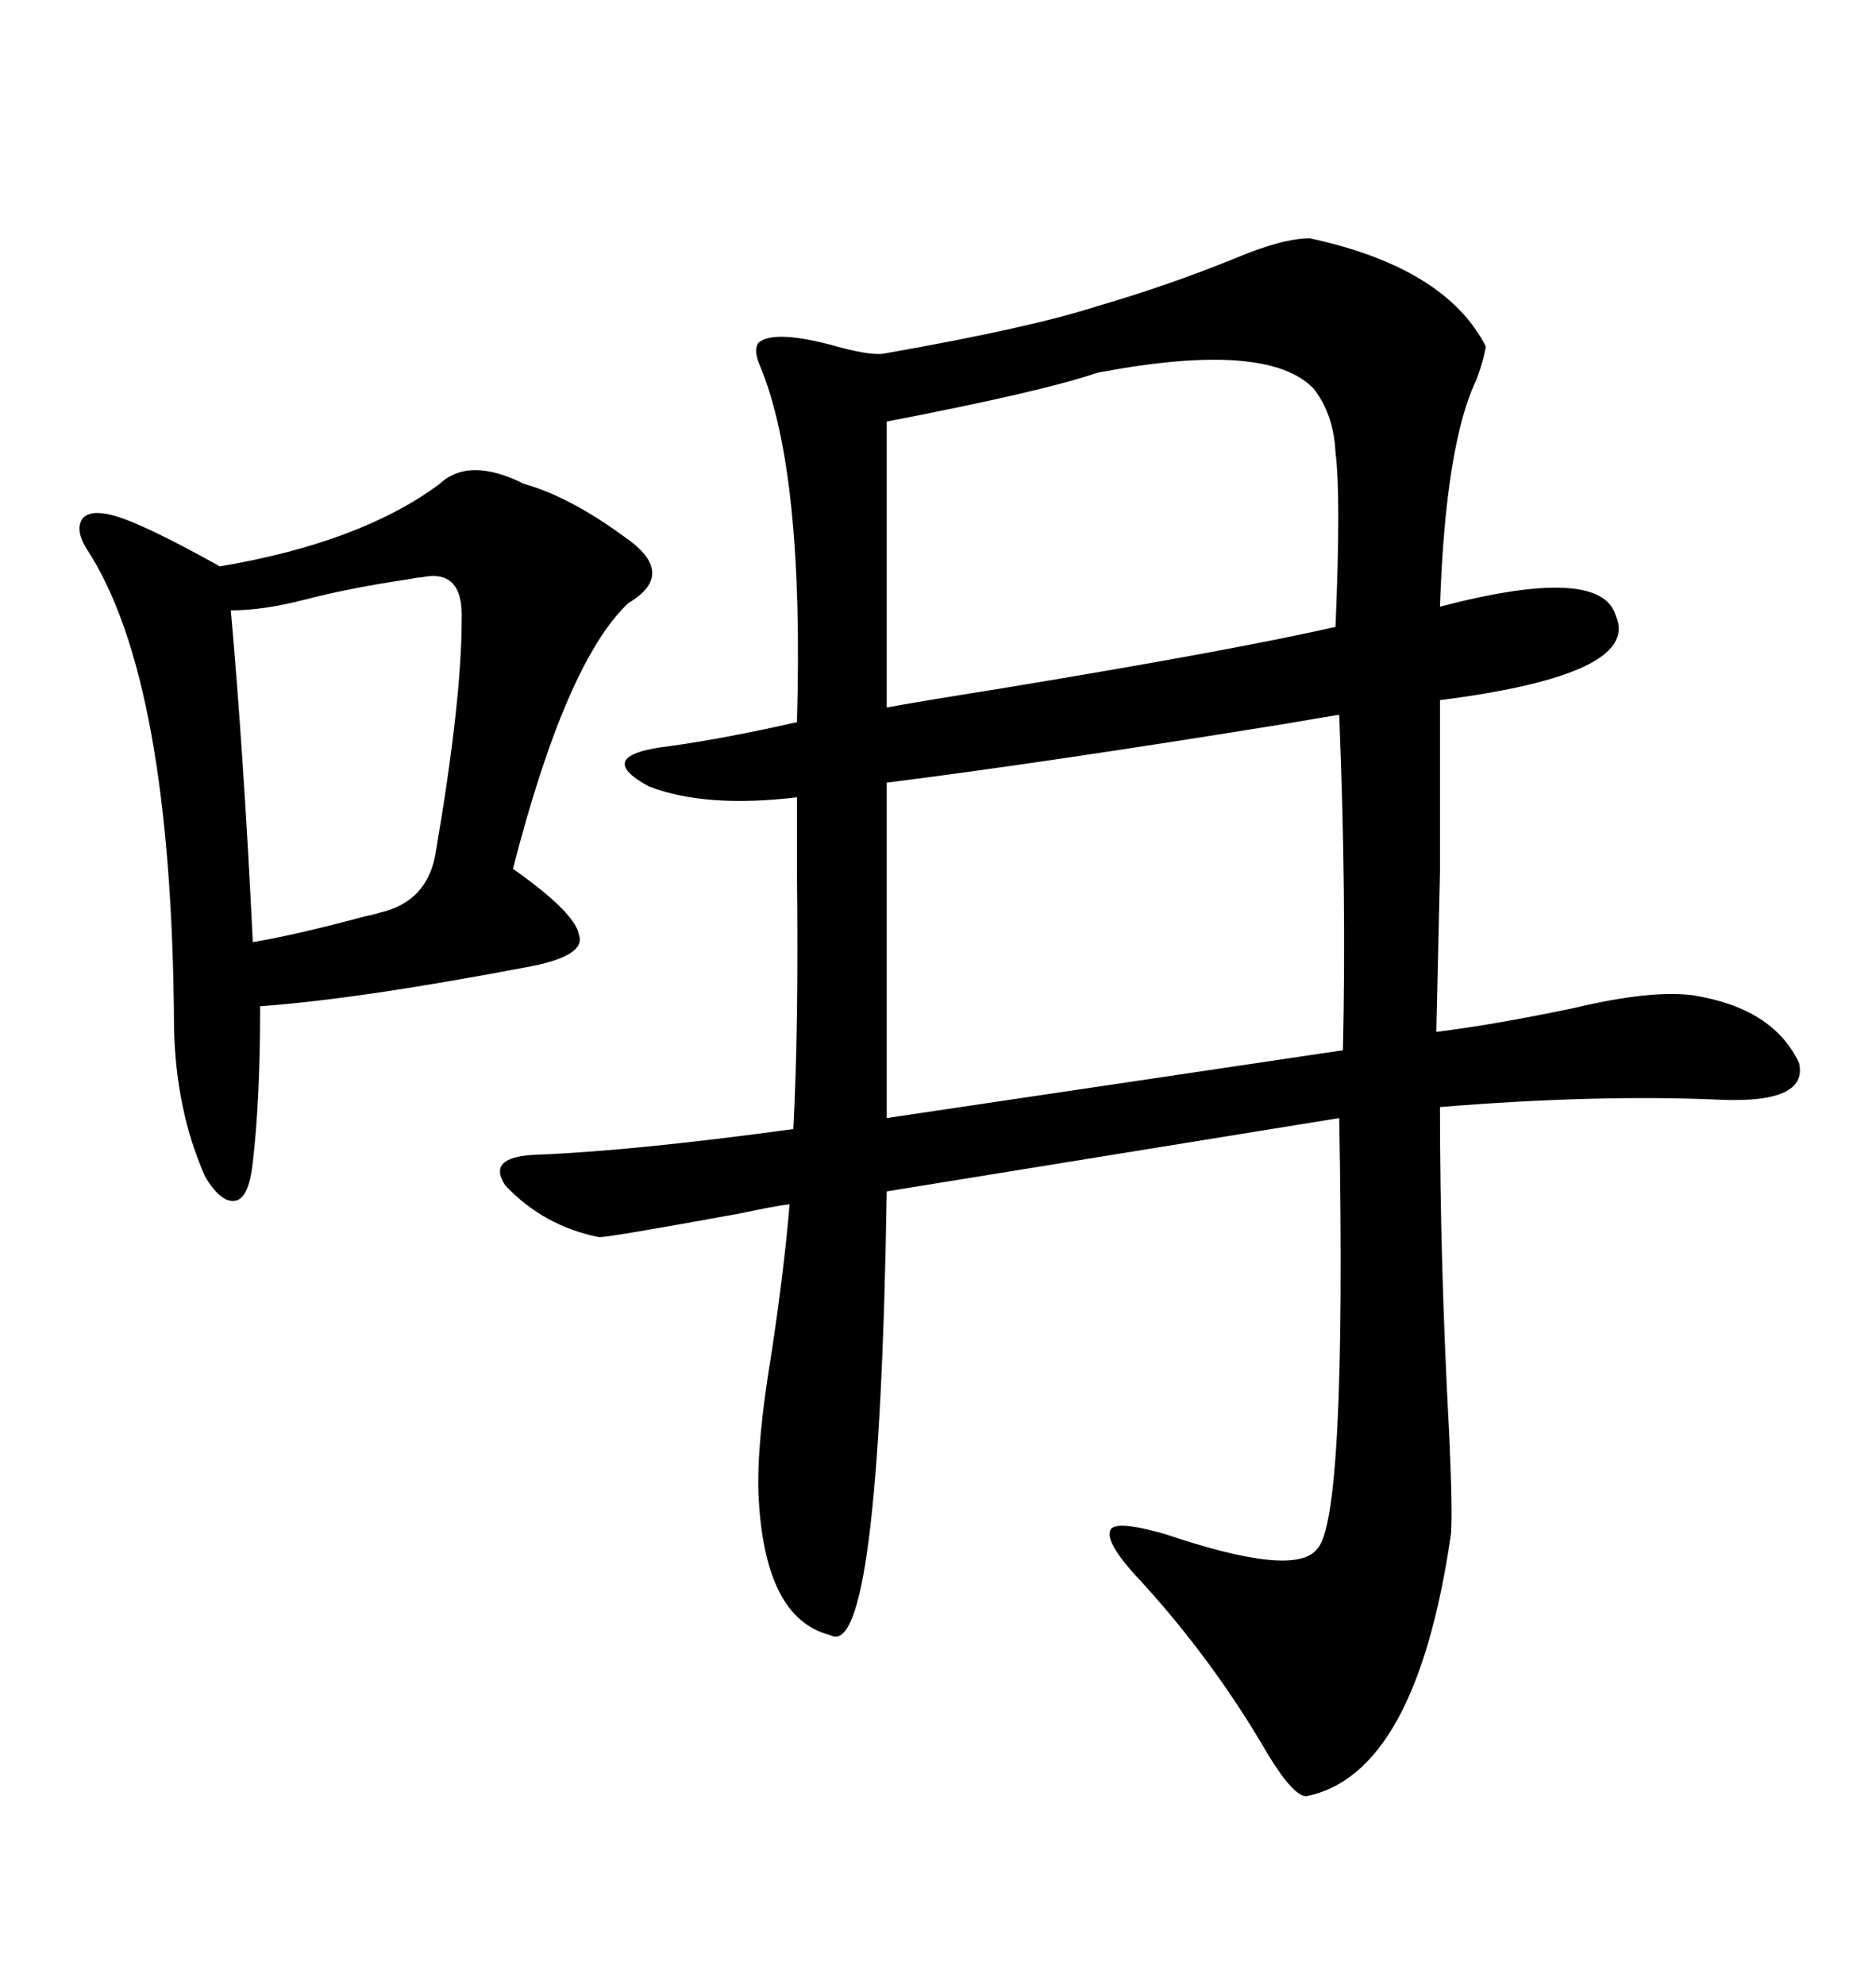 <svg xmlns="http://www.w3.org/2000/svg" xmlns:xlink="http://www.w3.org/1999/xlink" width="300" height="317.285"><path d="M175.49 48.93L175.49 48.93Q186.62 45.70 197.46 41.31L197.46 41.31Q205.08 38.09 209.47 38.09L209.47 38.09Q231.15 42.77 237.60 55.37L237.60 55.37Q237.30 57.42 236.13 60.64L236.13 60.64Q231.15 70.90 230.27 96.97L230.27 96.97Q256.05 90.23 258.40 98.44L258.40 98.44Q262.50 107.81 230.27 111.91L230.27 111.91Q230.27 128.32 230.27 139.45L230.27 139.45Q229.98 151.76 229.69 164.94L229.69 164.94Q239.06 163.77 251.66 161.13L251.66 161.13Q263.96 158.20 270.70 159.08L270.70 159.08Q283.59 161.13 287.70 169.92L287.70 169.92Q289.16 176.37 275.10 175.78L275.10 175.78Q255.47 174.90 230.27 176.95L230.27 176.95Q230.27 201.86 231.74 229.10L231.74 229.10Q232.32 241.70 232.03 245.21L232.03 245.21Q226.46 283.59 208.89 287.11L208.89 287.11Q206.84 287.11 202.73 280.37L202.73 280.37Q194.24 265.72 182.81 253.13L182.81 253.13Q176.66 246.68 177.54 244.63L177.54 244.63Q178.13 242.87 186.33 245.21L186.33 245.21Q207.13 252.25 210.64 247.56L210.64 247.56Q215.33 242.87 214.16 178.71L214.16 178.71L141.80 190.43Q140.63 266.02 132.71 261.33L132.71 261.33Q122.17 258.69 121.29 238.77L121.29 238.77Q121.00 230.57 123.34 216.50L123.34 216.50Q125.39 203.03 126.27 192.48L126.27 192.48Q123.93 192.77 118.36 193.95L118.36 193.95Q97.56 197.75 95.80 197.75L95.80 197.75Q87.01 196.00 80.86 189.55L80.86 189.55Q77.64 184.86 85.84 184.57L85.84 184.57Q101.07 183.98 126.86 180.47L126.86 180.47Q127.73 164.36 127.44 139.45L127.44 139.45Q127.44 131.54 127.44 127.44L127.44 127.44Q112.79 129.20 103.71 125.68L103.71 125.68Q94.63 120.70 107.23 119.24L107.23 119.24Q115.72 118.07 127.44 115.43L127.44 115.43Q128.61 75.59 121.58 58.59L121.58 58.59Q120.41 55.96 121.29 54.79L121.29 54.79Q123.63 52.73 132.71 55.08L132.71 55.08Q138.87 56.84 141.21 56.54L141.21 56.54Q164.65 52.44 175.49 48.93ZM70.31 77.34L70.31 77.34Q75 72.95 83.79 77.34L83.79 77.34Q91.11 79.39 99.90 85.84L99.90 85.84Q108.40 91.70 100.49 96.39L100.49 96.39Q90.53 105.76 82.03 138.87L82.03 138.87Q91.99 145.90 92.58 149.41L92.58 149.41Q93.75 152.64 85.25 154.39L85.25 154.39Q57.71 159.67 41.60 160.84L41.60 160.84Q41.60 175.78 40.43 185.74L40.43 185.74Q39.84 191.31 37.79 191.89L37.79 191.89Q35.45 192.48 32.81 188.09L32.81 188.09Q28.13 177.54 27.83 164.36L27.83 164.36Q27.54 108.40 13.77 87.60L13.77 87.60Q12.01 84.67 13.18 82.91L13.18 82.91Q14.36 81.45 17.87 82.32L17.87 82.32Q22.56 83.50 35.16 90.53L35.16 90.53Q57.71 86.72 70.31 77.34ZM141.80 125.10L141.80 125.10L141.80 178.71L214.75 167.87Q215.33 143.26 214.16 114.26L214.16 114.26Q213.87 114.26 205.37 115.72L205.37 115.72Q167.29 121.88 141.80 125.10ZM213.57 100.20L213.57 100.20Q214.45 79.10 213.57 72.36L213.57 72.36Q213.28 66.21 210.06 62.11L210.06 62.11Q202.73 54.49 176.07 59.47L176.07 59.47Q175.78 59.47 174.90 59.77L174.90 59.77Q166.11 62.70 141.80 67.38L141.80 67.38L141.80 113.09Q146.48 112.21 159.38 110.16L159.38 110.16Q196.88 104.00 213.57 100.20ZM67.38 92.29L67.38 92.29Q66.80 92.29 65.33 92.58L65.33 92.58Q55.66 94.04 48.93 95.80L48.93 95.80Q42.19 97.56 36.91 97.56L36.91 97.56Q38.96 120.41 40.43 150.59L40.43 150.59Q47.46 149.41 58.30 146.48L58.30 146.48Q59.77 146.19 60.64 145.90L60.64 145.90Q68.55 144.14 69.73 135.94L69.73 135.94Q73.83 111.91 73.83 99.02L73.83 99.02Q74.12 90.82 67.38 92.29Z"/></svg>
